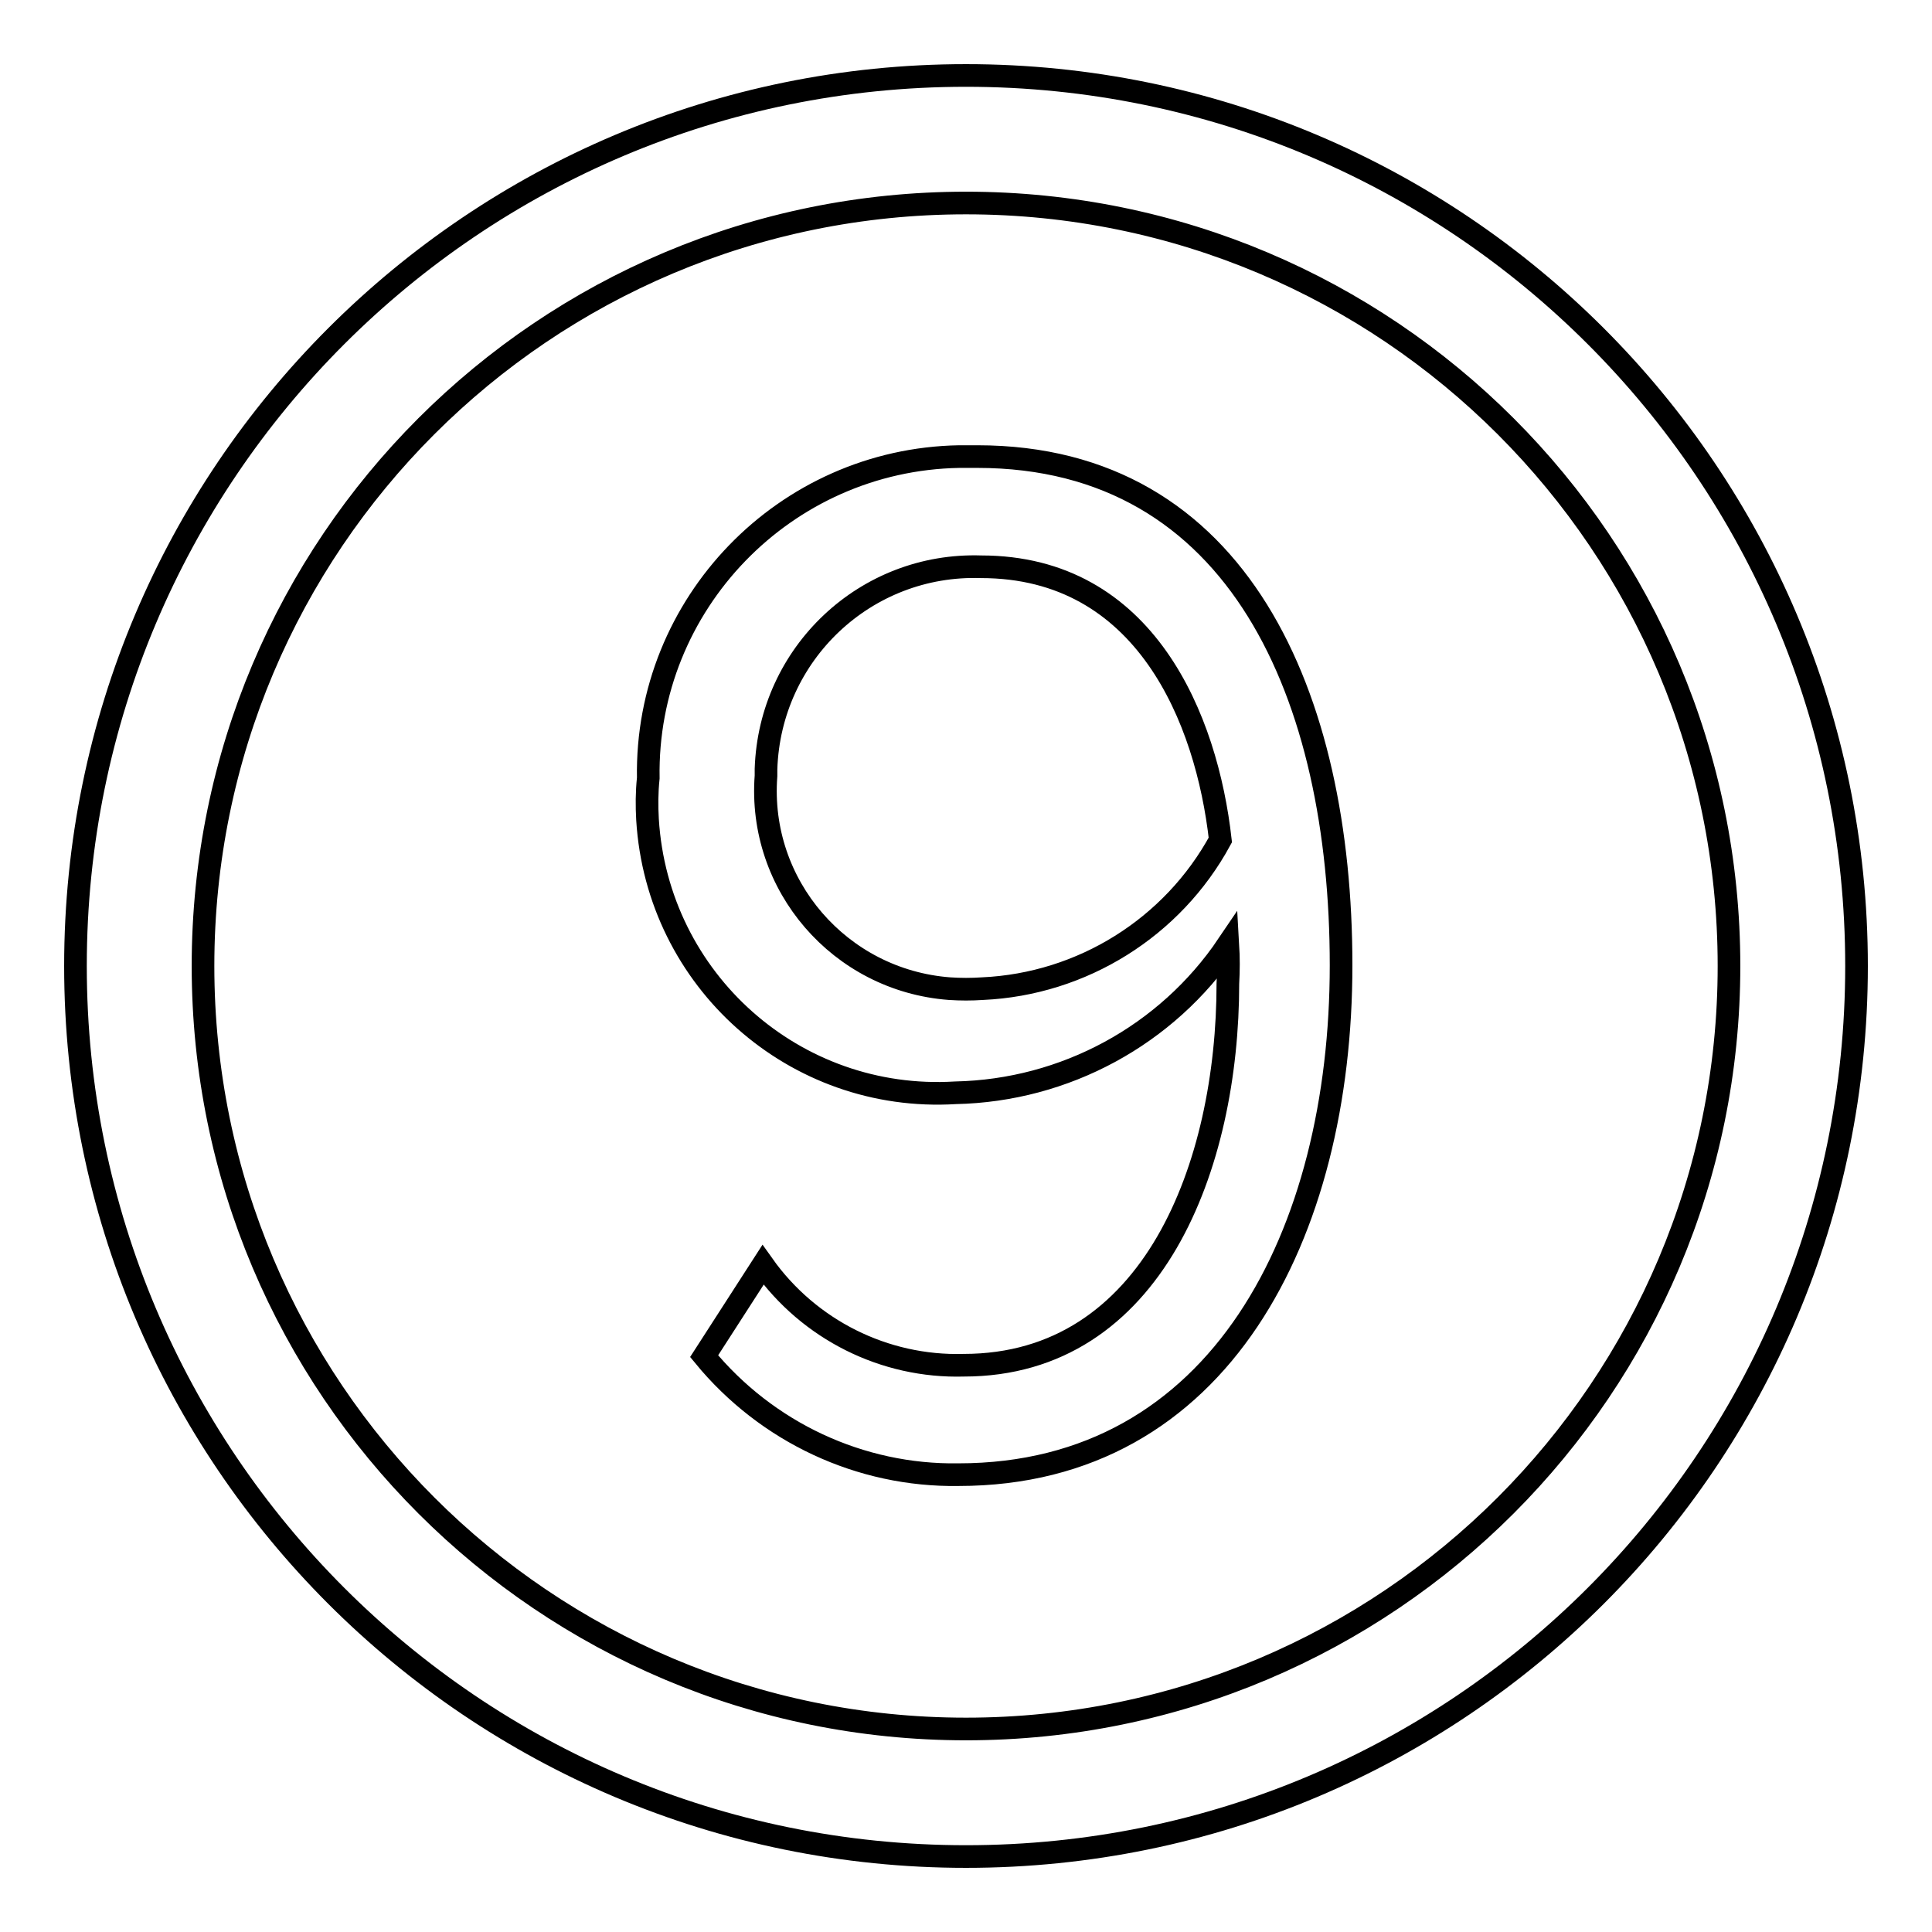 <?xml version="1.0" encoding="utf-8"?>
<!-- Svg Vector Icons : http://www.onlinewebfonts.com/icon -->
<!DOCTYPE svg PUBLIC "-//W3C//DTD SVG 1.1//EN" "http://www.w3.org/Graphics/SVG/1.1/DTD/svg11.dtd">
<svg version="1.1" xmlns="http://www.w3.org/2000/svg" xmlns:xlink="http://www.w3.org/1999/xlink" x="0px" y="0px" viewBox="0 0 256 256" enable-background="new 0 0 256 256" xml:space="preserve">
<g> <path stroke-width="3" fill-opacity="0" stroke="#000000"  d="M128,10c65.2,0,118,52.8,118,118c0,65.2-52.8,118-118,118c-65.2,0-118-52.8-118-118C10,62.8,62.8,10,128,10 z M128,26.9C72.1,26.9,26.9,72.1,26.9,128c0,55.9,45.3,101.1,101.1,101.1c55.9,0,101.1-45.3,101.1-101.1 C229.1,72.1,183.9,26.9,128,26.9z M127,195.4c-13,0.2-25.4-5.6-33.7-15.7l7.8-12.1c6.1,8.6,16.1,13.6,26.6,13.3 c25.1,0,35-26.5,35-50.6c0.1-1.7,0.1-3.4,0-5.1c-8.1,12-21.6,19.3-36.1,19.6c-21.3,1.3-39.5-14.9-40.8-36.2 c-0.1-1.8-0.1-3.6,0.1-5.5C85.5,80,104,60.9,127.1,60.5c0.8,0,1.6,0,2.4,0c34.7,0,48.2,31.9,48.2,67.4S161.7,195.4,127,195.4z  M130,75.1c-15.3-0.5-28,11.5-28.5,26.8c0,0.3,0,0.6,0,0.9c-1.1,14.5,9.8,27.1,24.3,28.2c1.5,0.1,2.9,0.1,4.4,0 c13.2-0.6,25.2-8.1,31.5-19.7C159.9,95.3,151.8,75.1,130,75.1z"/></g>
</svg>